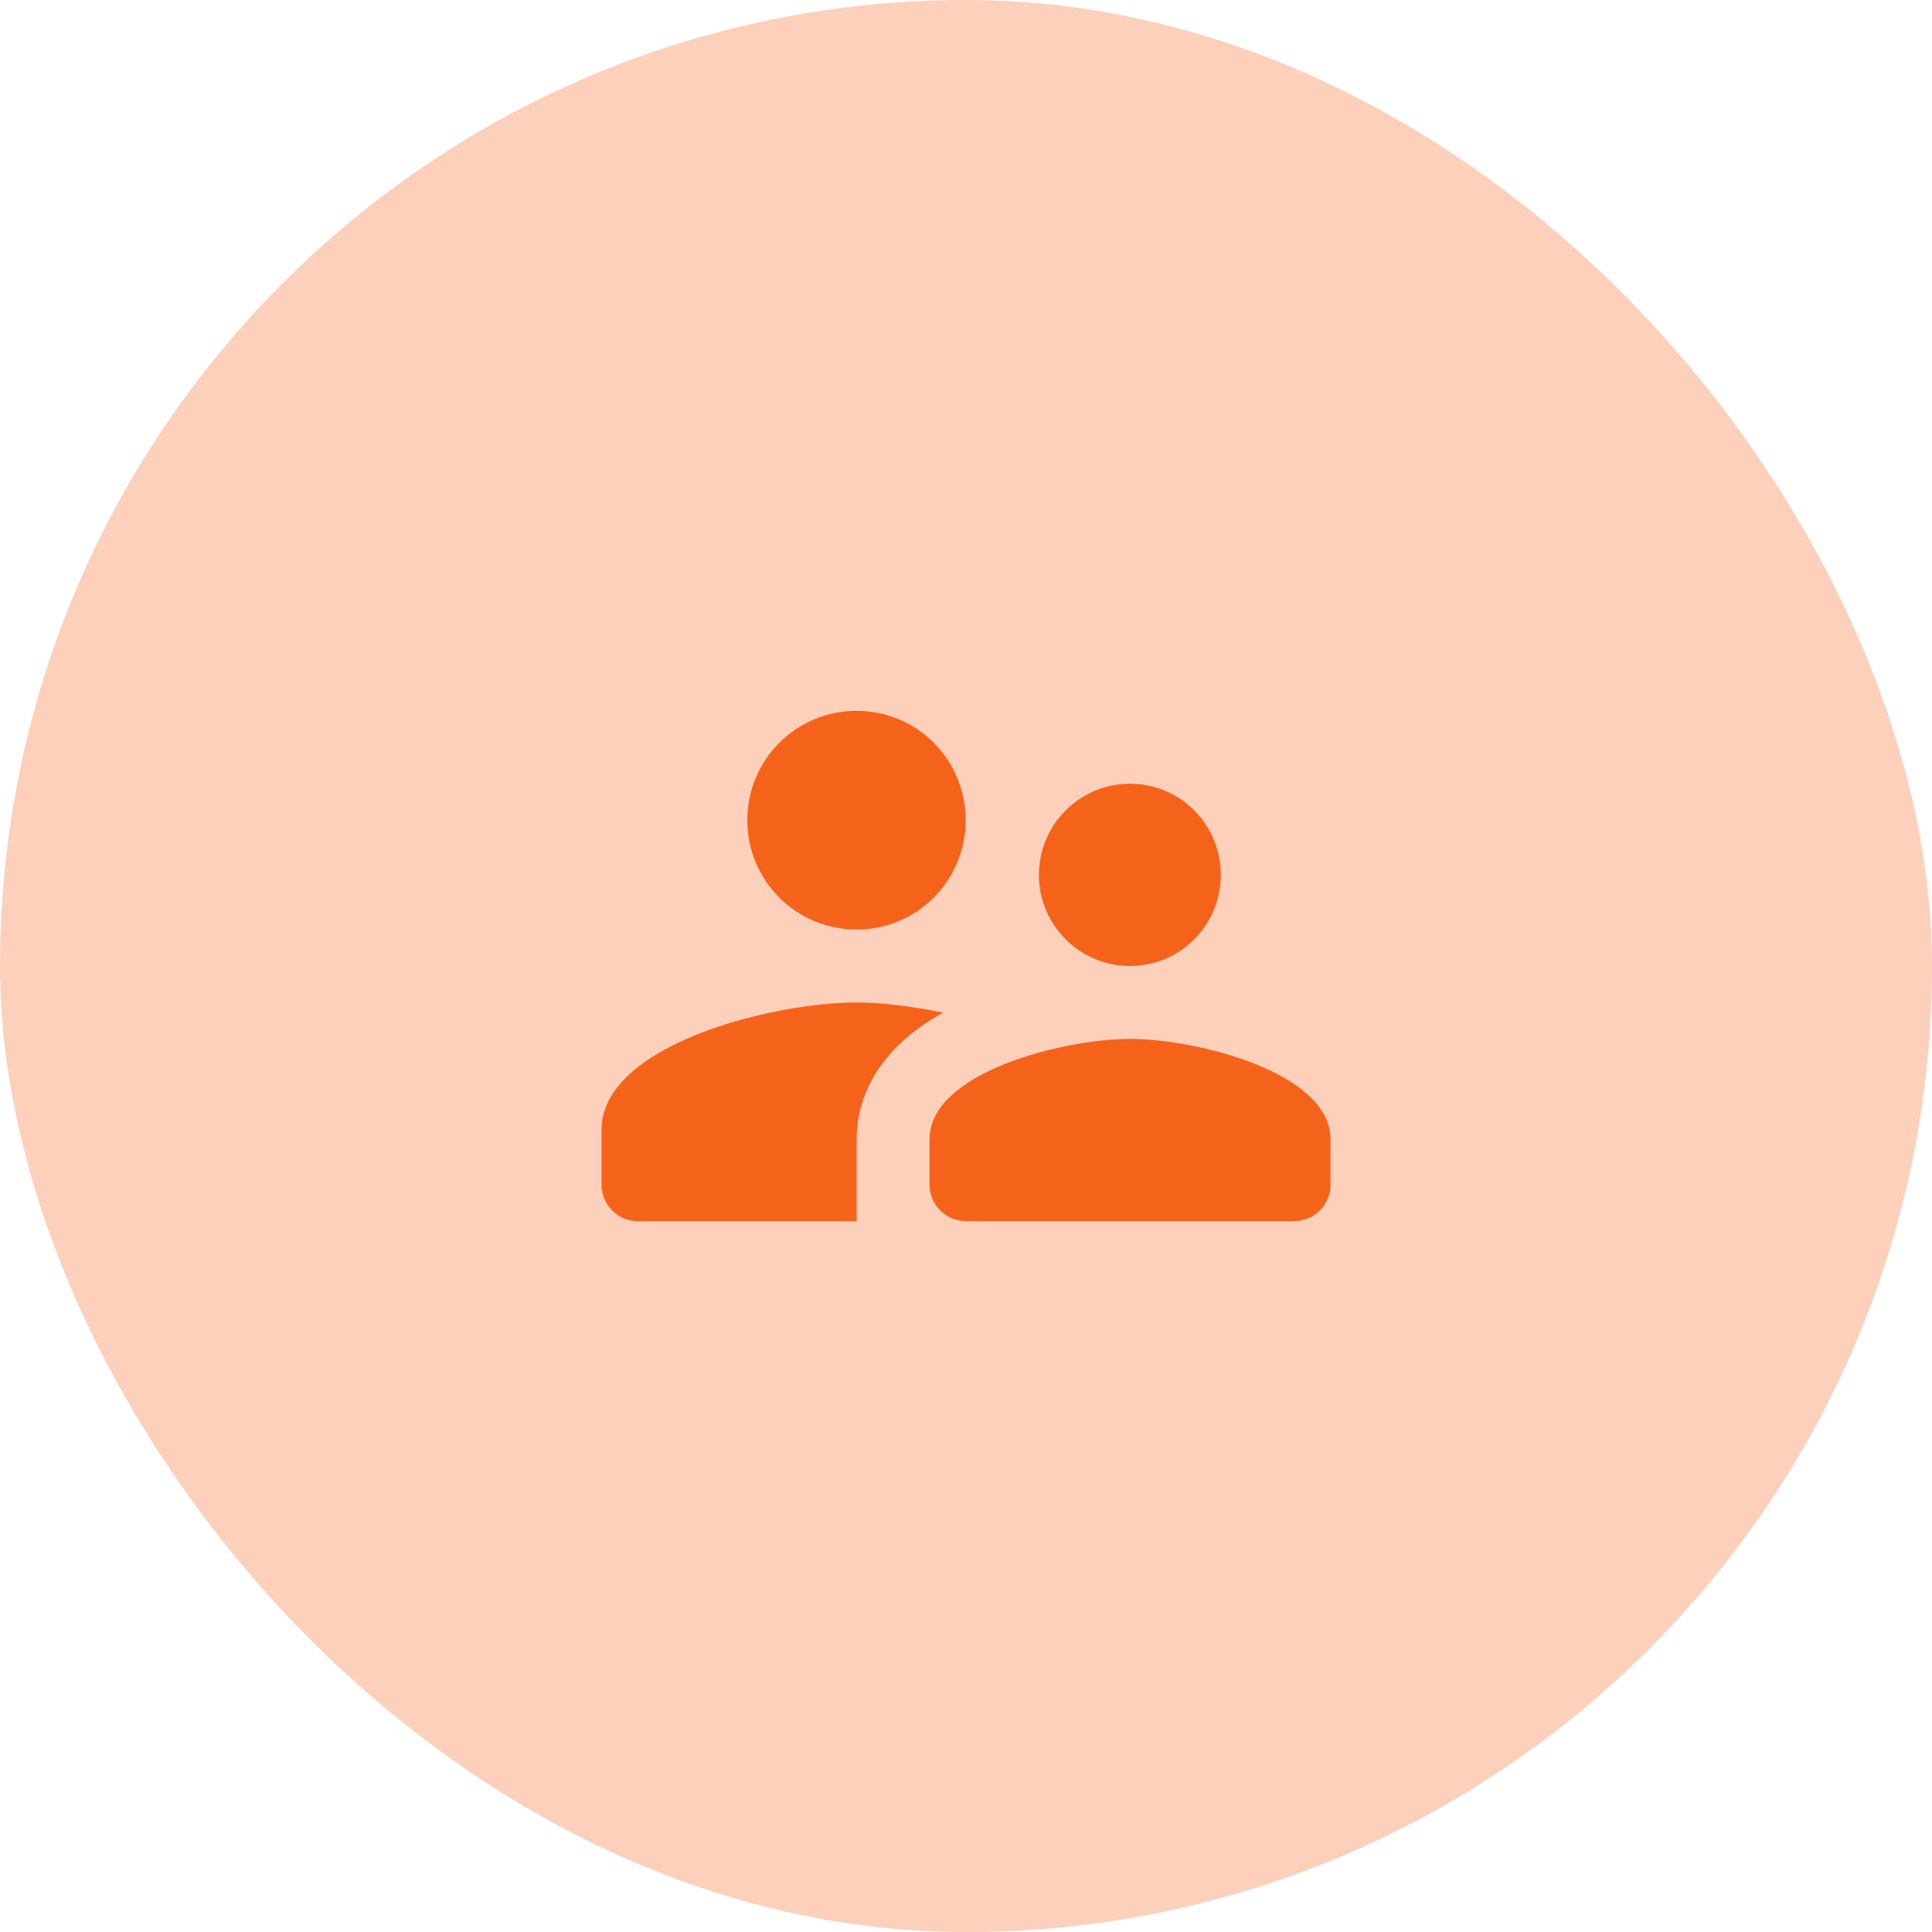 <svg width="106" height="106" fill="none" xmlns="http://www.w3.org/2000/svg"><rect width="106" height="106" rx="53" fill="#F5631B" fill-opacity=".3"/><g clip-path="url(#clip0_40000018_15136)"><path d="M62 53c2.76 0 4.98-2.24 4.98-5s-2.22-5-4.98-5c-2.76 0-5 2.24-5 5s2.24 5 5 5zm-15-2c3.32 0 5.98-2.68 5.98-6s-2.66-6-5.98-6c-3.32 0-6 2.68-6 6s2.68 6 6 6zm15 6c-3.66 0-11 1.84-11 5.5V65c0 1.1.9 2 2 2h18c1.1 0 2-.9 2-2v-2.5c0-3.66-7.34-5.5-11-5.5zm-15-2c-4.66 0-14 2.34-14 7v3c0 1.1.9 2 2 2h12v-4.5c0-1.7.66-4.68 4.74-6.94C50 55.2 48.32 55 47 55z" fill="#F5631B"/></g><defs><clipPath id="clip0_40000018_15136"><path fill="#fff" transform="translate(29 29)" d="M0 0h48v48H0z"/></clipPath></defs></svg>